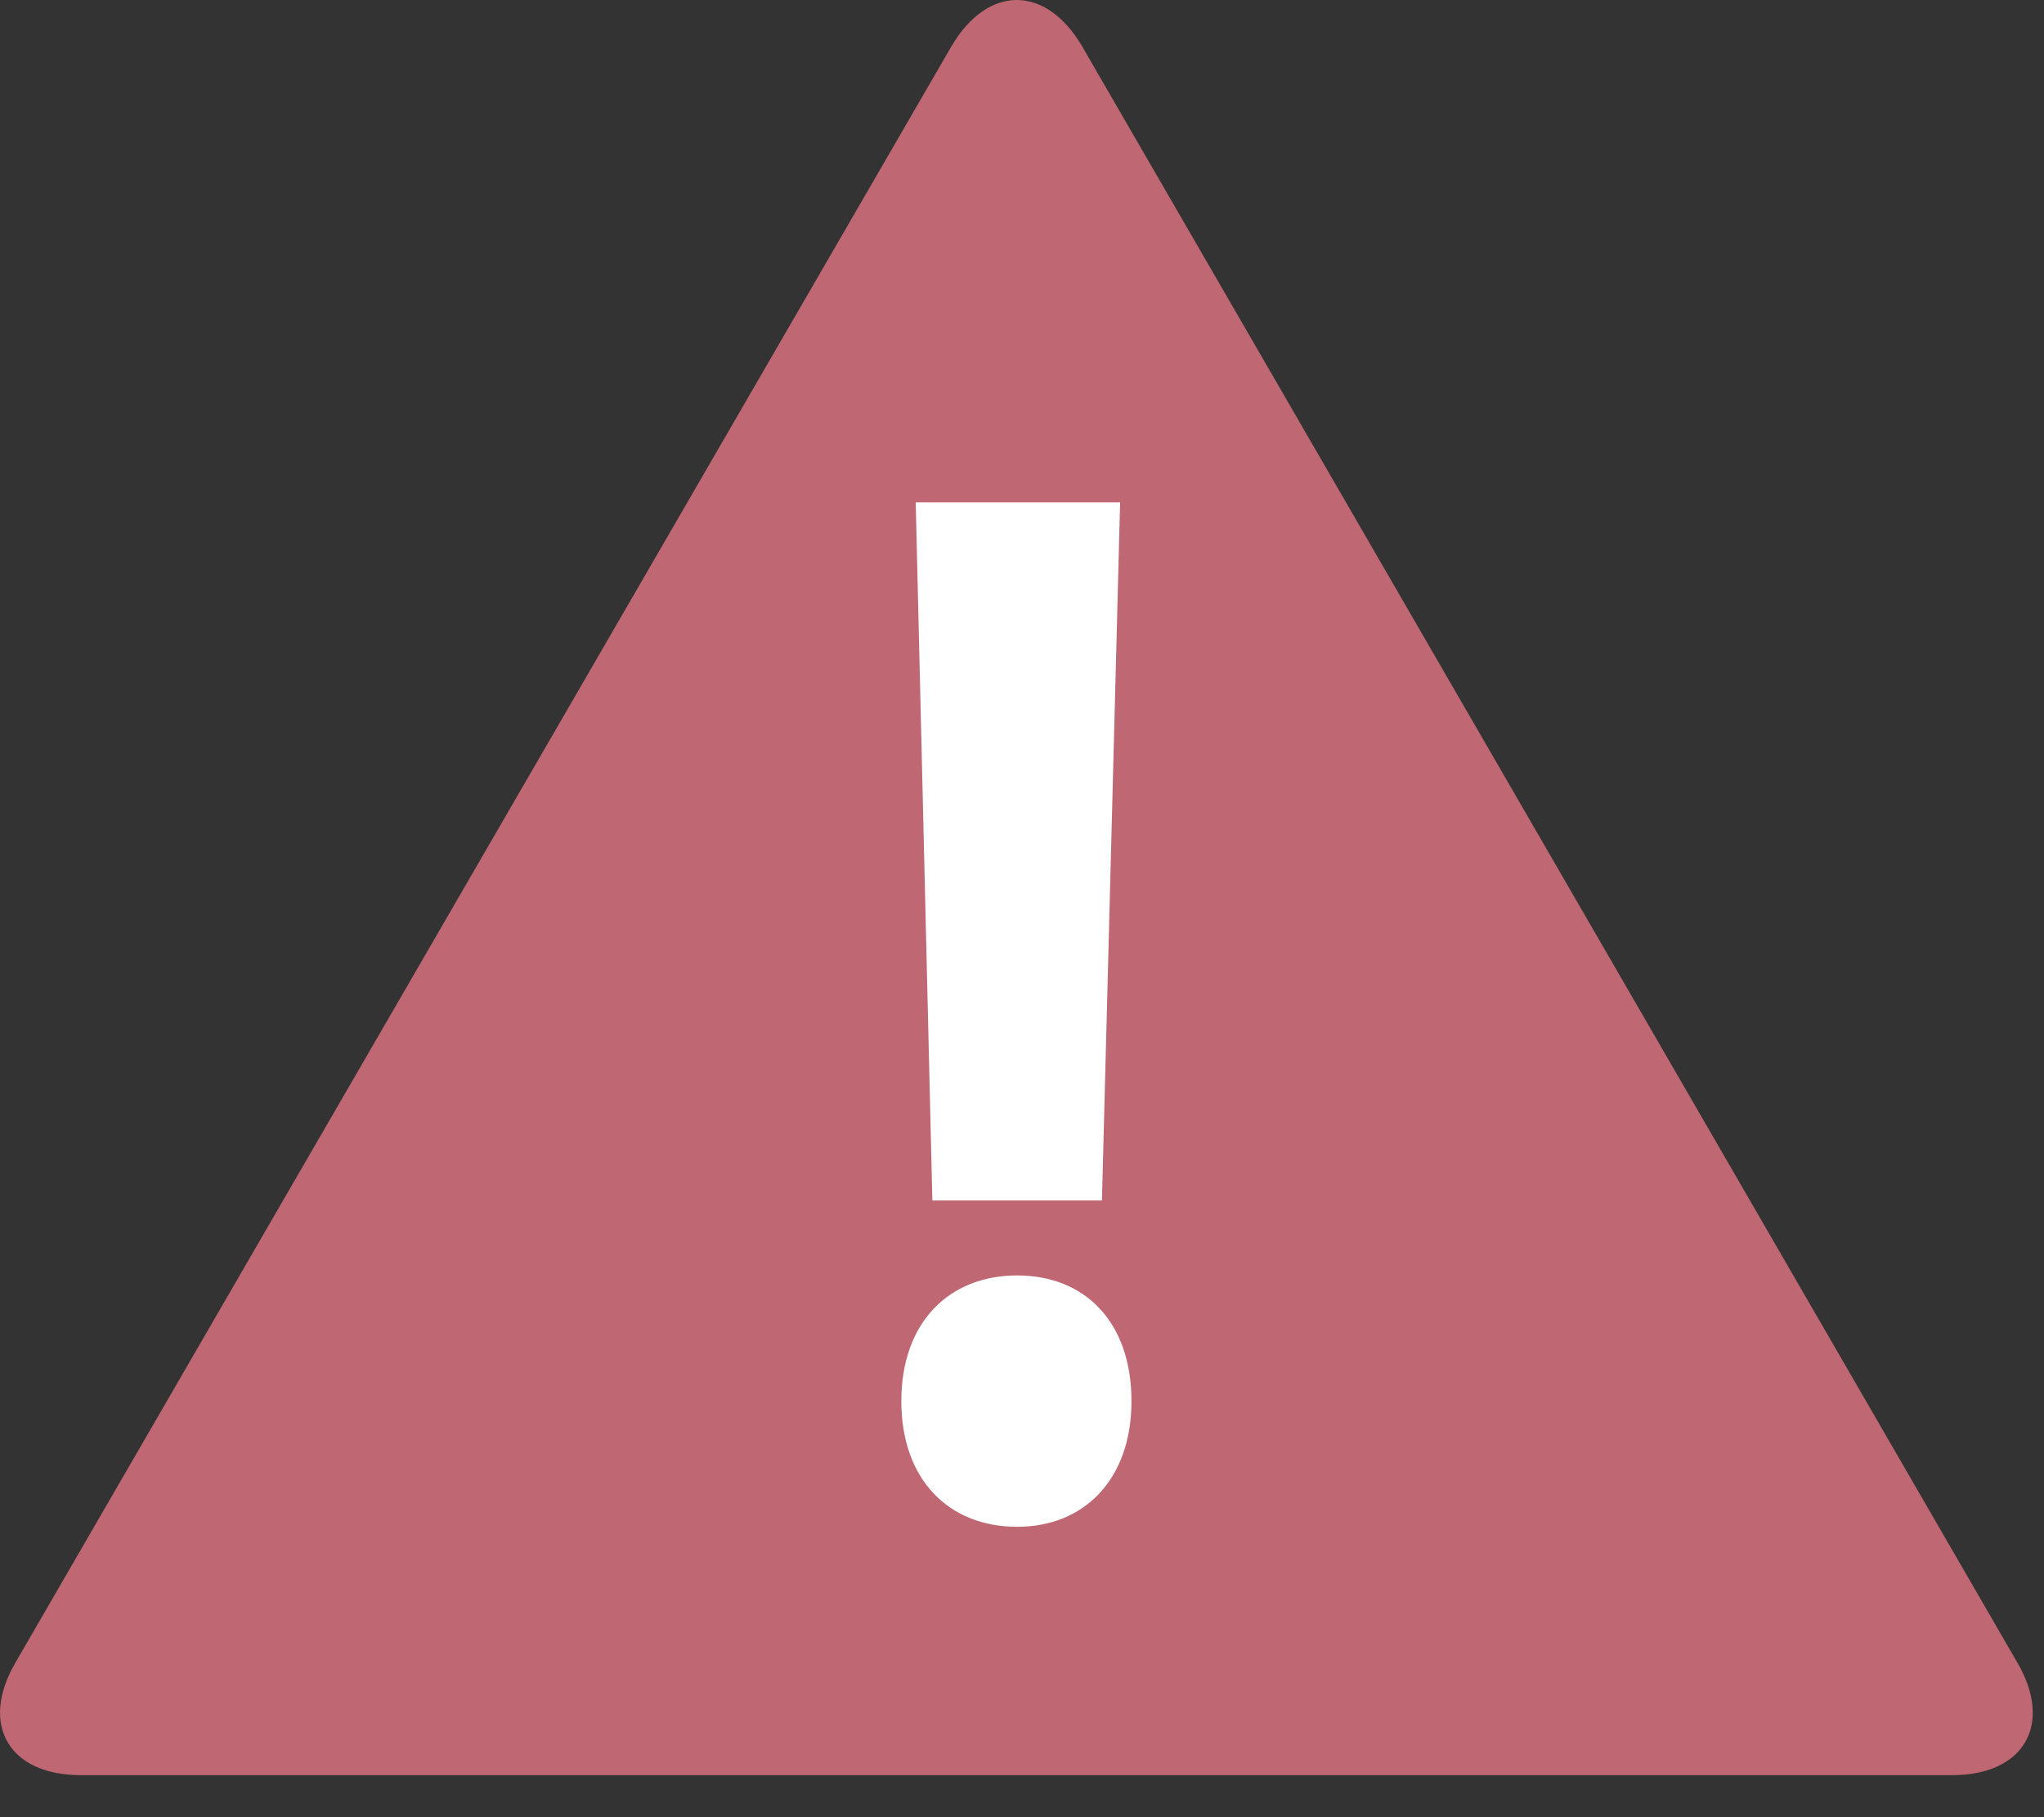 <?xml version="1.0" encoding="UTF-8"?>
<svg xmlns="http://www.w3.org/2000/svg" width="27" height="24" viewBox="0 0 27 24" fill="none">
  <rect x="0" y="0" width="27" height="24" fill="#333333" stroke="none"/>
  <path d="M14.296 0.615C13.816 -0.205 13.046 -0.205 12.566 0.615L0.206 21.955C-0.274 22.775 0.116 23.445 1.066 23.445H25.786C26.736 23.445 27.126 22.775 26.646 21.955L14.296 0.615Z" fill="#BF6772"></path>
  <path d="M14.546 15.855H12.316L12.096 6.635H14.796L14.556 15.855H14.546ZM13.436 20.165C12.536 20.165 11.906 19.545 11.906 18.505C11.906 17.465 12.536 16.845 13.436 16.845C14.336 16.845 14.946 17.465 14.946 18.505C14.946 19.545 14.316 20.165 13.436 20.165Z" fill="white"></path>
</svg>
